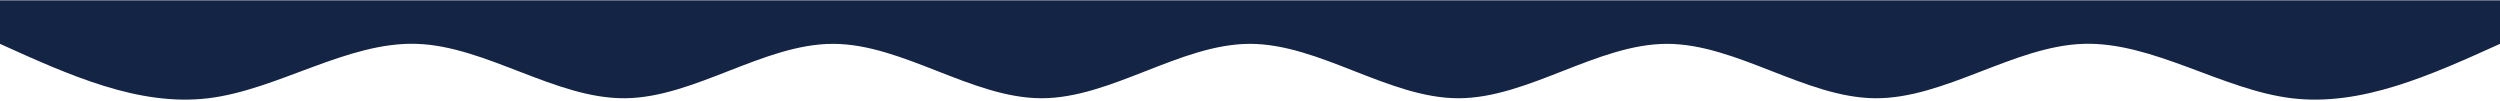 <svg xmlns="http://www.w3.org/2000/svg" width="1440" height="58" viewBox="0 0 1440 58" fill="none"><path d="M0 25.256C39.998 43.346 80.002 61.436 120 56.589C159.998 51.742 200.002 23.957 240 25.256C279.998 26.554 320.002 56.937 360 56.589C399.998 56.241 440.002 25.163 480 25.256C519.998 25.348 560.002 56.612 600 56.589C639.998 56.566 680.002 25.256 720 25.256C759.998 25.256 800.002 56.566 840 56.589C879.998 56.612 920.002 25.348 960 25.256C999.998 25.163 1040 56.241 1080 56.589C1120 56.937 1160 26.554 1200 25.256C1240 23.957 1280 51.742 1320 56.589C1360 61.436 1400 43.346 1440 25.256V0.189C1400 0.189 1360 0.189 1320 0.189C1280 0.189 1240 0.189 1200 0.189C1160 0.189 1120 0.189 1080 0.189C1040 0.189 999.998 0.189 960 0.189C920.002 0.189 879.998 0.189 840 0.189C800.002 0.189 759.998 0.189 720 0.189C680.002 0.189 639.998 0.189 600 0.189C560.002 0.189 519.998 0.189 480 0.189C440.002 0.189 399.998 0.189 360 0.189C320.002 0.189 279.998 0.189 240 0.189C200.002 0.189 159.998 0.189 120 0.189C80.002 0.189 39.998 0.189 0 0.189V25.256Z" fill="#132444"></path></svg>
